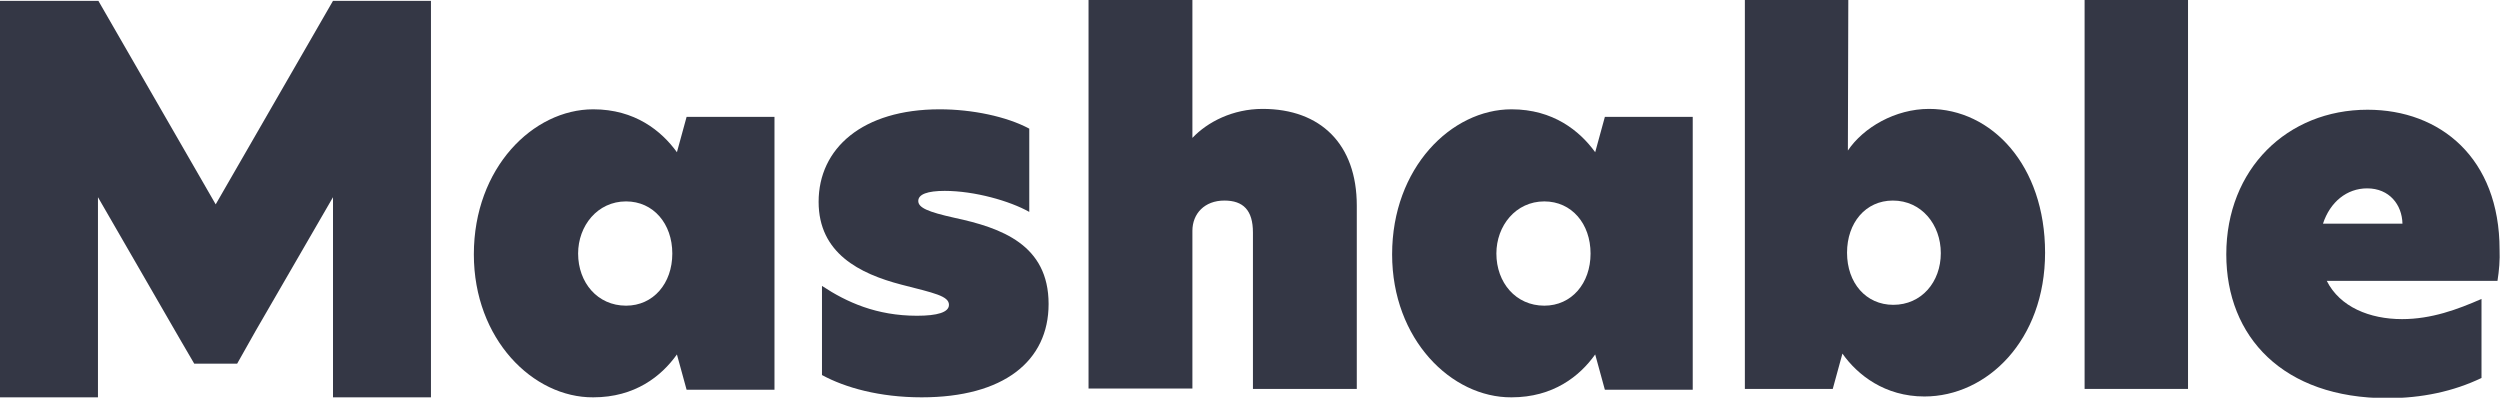 <svg width="130" height="21" viewBox="0 0 130 21" fill="none" xmlns="http://www.w3.org/2000/svg">
<g clip-path="url(#clip0_4773_2945)">
<path d="M17.316 0.044L11.216 10.626L5.116 0.044H0V20.661H5.094V10.254L9.336 17.6L10.101 18.912H12.331L13.293 17.206L17.316 10.254V20.661H22.41V0.044H17.316Z" fill="#343745"/>
<path d="M34.96 13.184C34.96 11.631 33.976 10.473 32.555 10.473C31.068 10.473 30.062 11.741 30.062 13.184C30.062 14.692 31.068 15.895 32.555 15.895C33.976 15.895 34.96 14.736 34.96 13.184ZM24.64 13.227C24.64 8.724 27.723 5.684 30.849 5.684C33.014 5.684 34.391 6.8 35.2 7.915L35.703 6.078H40.273V20.267H35.703L35.2 18.431C34.391 19.568 33.014 20.661 30.849 20.661C27.723 20.683 24.64 17.644 24.64 13.227Z" fill="#343745"/>
<path d="M53.522 6.69V11.019C52.516 10.451 50.679 9.926 49.127 9.926C48.231 9.926 47.75 10.101 47.75 10.451C47.75 10.8 48.253 11.019 49.63 11.325C52.079 11.85 54.527 12.725 54.527 15.807C54.527 18.781 52.188 20.661 47.925 20.661C45.738 20.661 43.946 20.158 42.743 19.502V14.867C44.033 15.72 45.585 16.419 47.684 16.419C48.734 16.419 49.346 16.244 49.346 15.851C49.346 15.392 48.581 15.239 46.875 14.802C44.689 14.233 42.568 13.162 42.568 10.495C42.568 7.718 44.842 5.684 48.865 5.684C50.548 5.684 52.341 6.056 53.522 6.69Z" fill="#343745"/>
<path d="M62.005 7.171C62.792 6.34 64.104 5.663 65.656 5.663C68.673 5.663 70.553 7.499 70.553 10.691V20.224H65.153V12.091C65.153 10.932 64.65 10.429 63.666 10.429C62.639 10.429 62.005 11.107 62.005 12.003V20.202H56.604V0H62.005V7.171Z" fill="#343745"/>
<path d="M82.709 13.184C82.709 11.631 81.725 10.473 80.304 10.473C78.818 10.473 77.812 11.741 77.812 13.184C77.812 14.692 78.818 15.895 80.304 15.895C81.725 15.895 82.709 14.736 82.709 13.184ZM72.39 13.227C72.39 8.724 75.473 5.684 78.599 5.684C80.763 5.684 82.141 6.8 82.95 7.915L83.453 6.078H88.022V20.267H83.453L82.95 18.431C82.141 19.568 80.763 20.661 78.599 20.661C75.473 20.683 72.39 17.644 72.39 13.227Z" fill="#343745"/>
<path d="M96.046 13.14C96.046 14.714 97.03 15.851 98.451 15.851C99.916 15.851 100.922 14.67 100.922 13.162C100.922 11.675 99.916 10.429 98.429 10.429C97.008 10.429 96.046 11.588 96.046 13.14ZM96.09 7.827C96.899 6.625 98.56 5.663 100.309 5.663C103.567 5.663 106.344 8.592 106.344 13.14C106.344 17.688 103.327 20.617 100.069 20.617C98.014 20.617 96.593 19.502 95.806 18.387L95.303 20.224H90.733V0H96.112L96.09 7.827Z" fill="#343745"/>
<path d="M113.777 0H108.399V20.224H113.777V0Z" fill="#343745"/>
<path d="M124.928 11.631C124.906 10.648 124.25 9.795 123.091 9.795C122.042 9.795 121.167 10.495 120.795 11.631H124.928ZM129.869 14.605H120.992C121.67 15.96 123.222 16.594 124.906 16.594C126.436 16.594 127.792 16.091 129.038 15.545V19.655C127.573 20.355 125.933 20.705 124.141 20.705C118.718 20.705 115.767 17.513 115.767 13.227C115.767 8.789 118.937 5.706 123.113 5.706C126.895 5.706 129.978 8.221 129.978 12.987C130 13.512 129.956 14.058 129.869 14.605Z" fill="#343745"/>
</g>
<defs>
<clipPath id="clip0_4773_2945">
<rect width="130" height="20.683" fill="white"/>
</clipPath>
</defs>
</svg>
